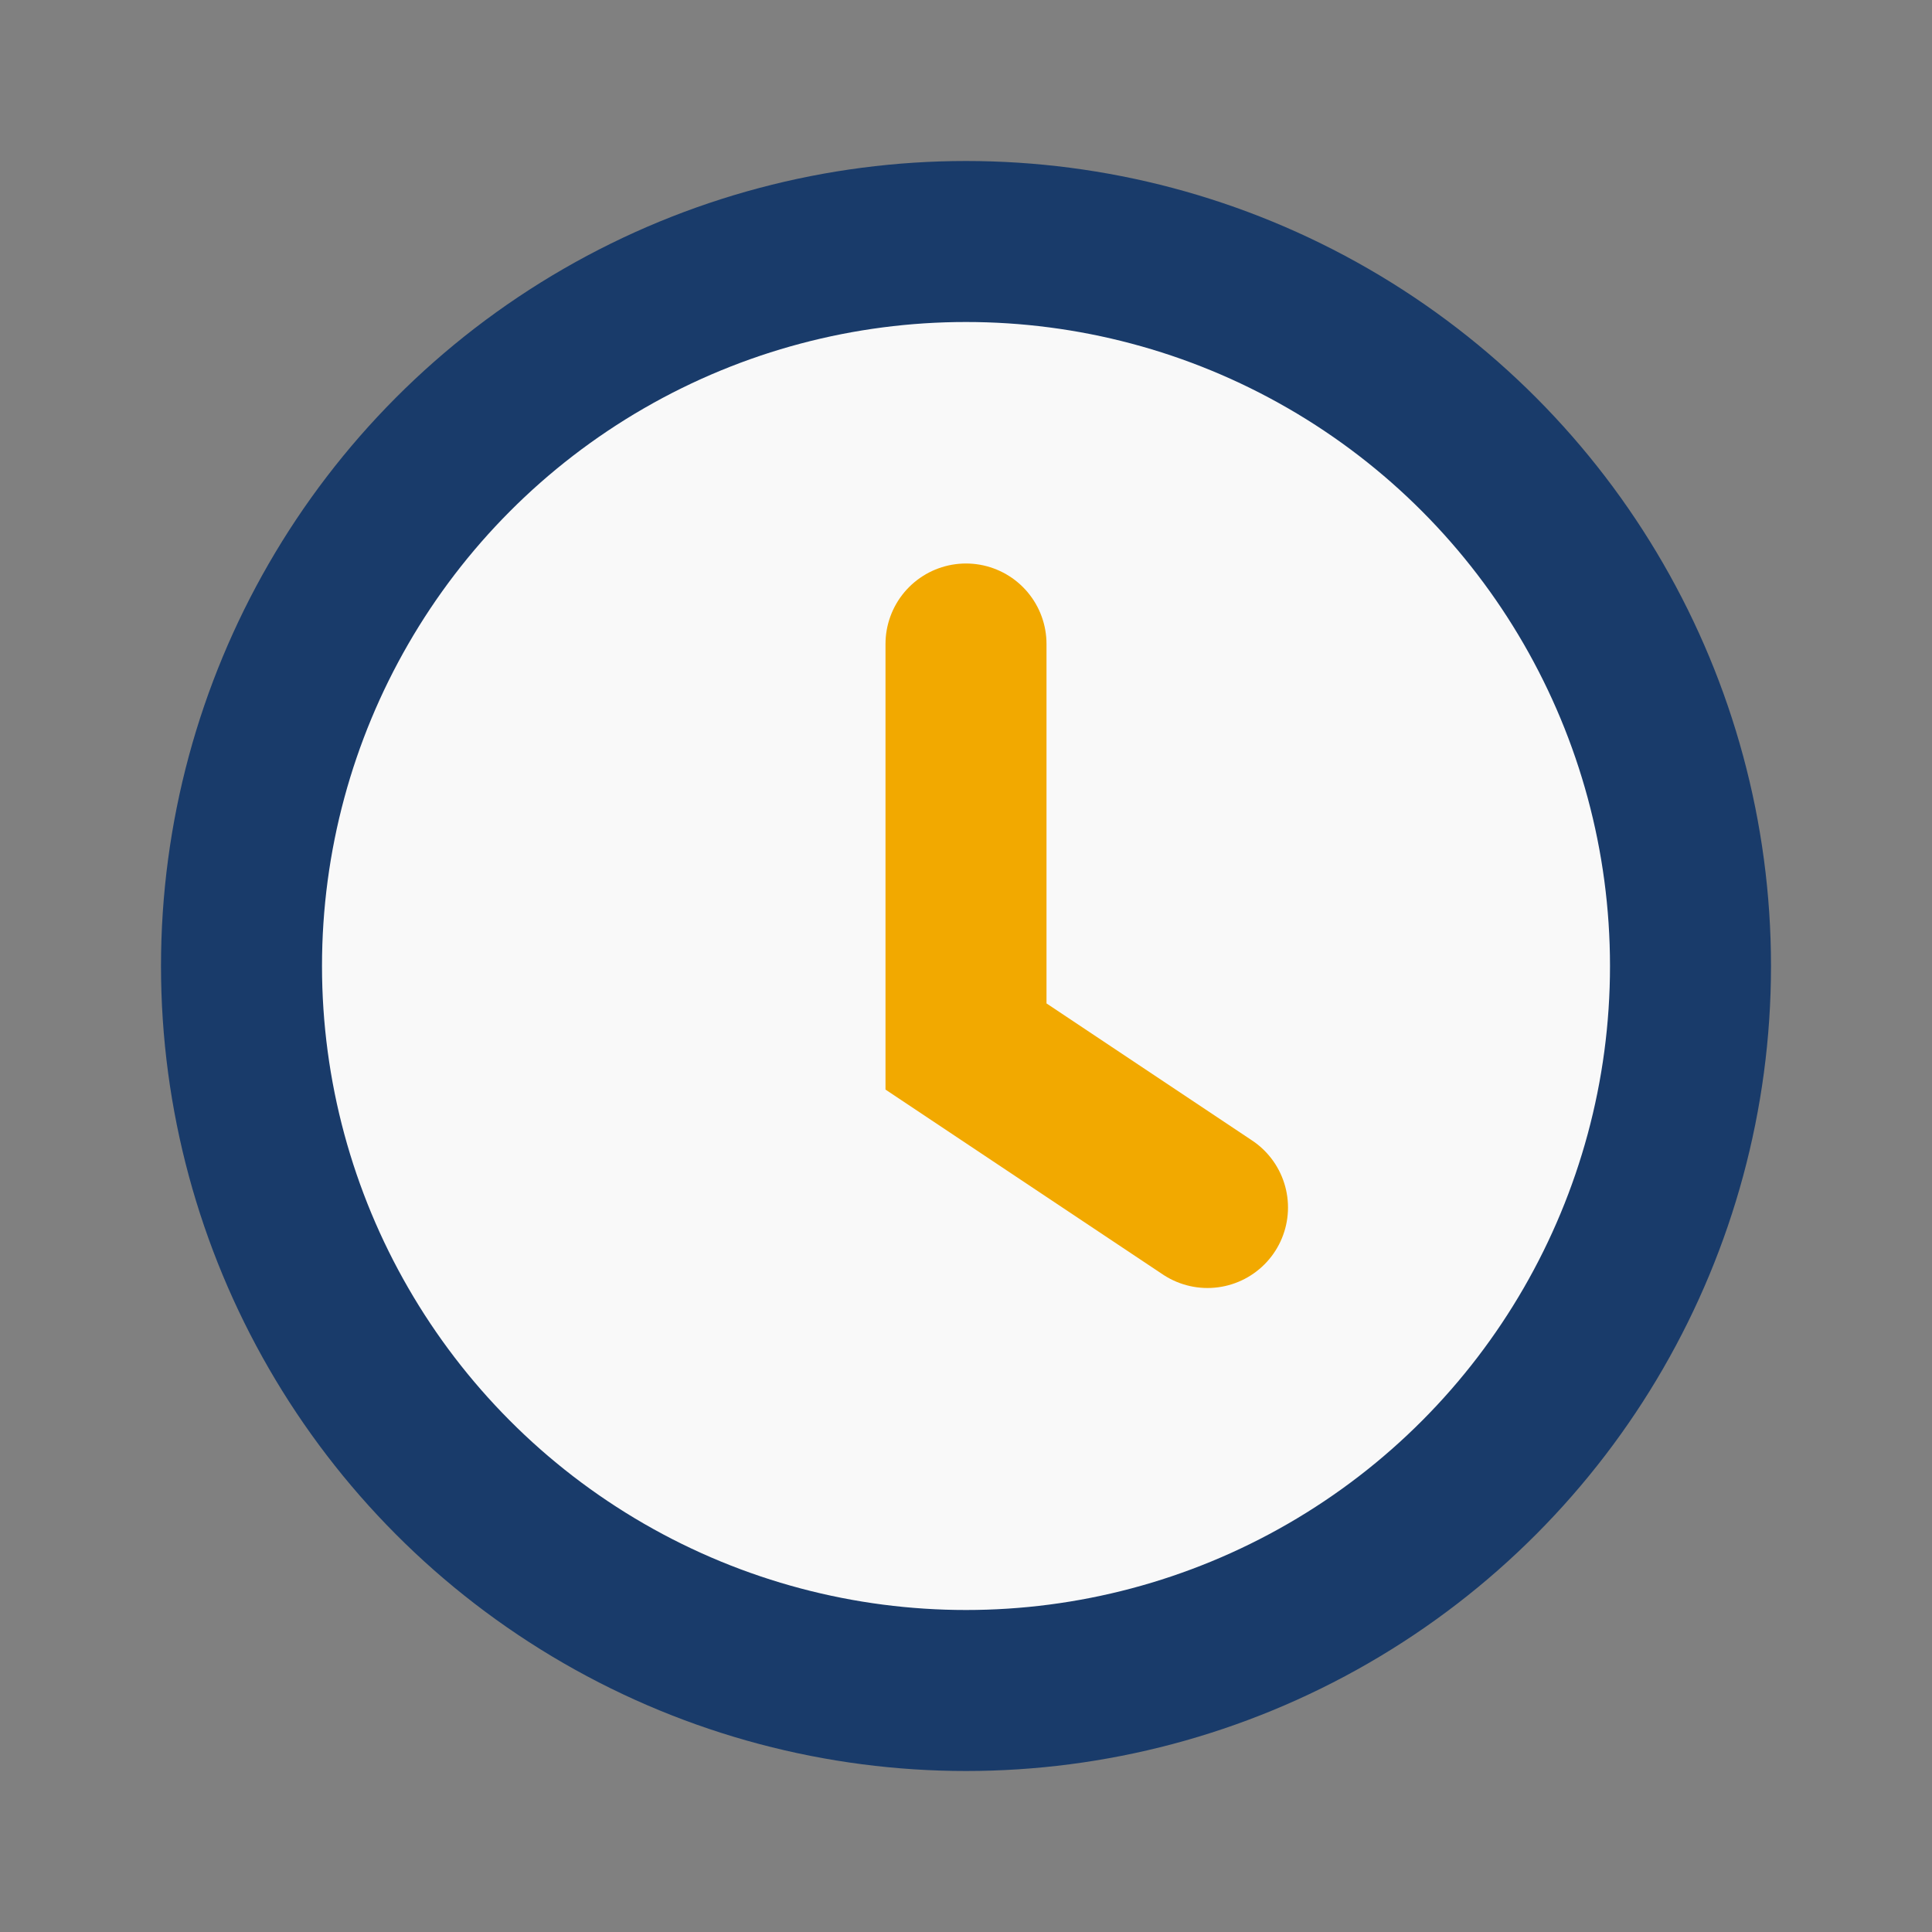 <?xml version="1.0" encoding="UTF-8"?>
<svg xmlns="http://www.w3.org/2000/svg" width="24" height="24" viewBox="0 0 24 24"><rect x="0" y="0" width="24" height="24" fill="#808080" stroke="none"/><circle cx="12" cy="12" r="9" fill="#F9F9F9" stroke="#193B6A" stroke-width="2"/><path d="M12 8v5l3 2" fill="none" stroke="#F2A900" stroke-width="2" stroke-linecap="round"/></svg>